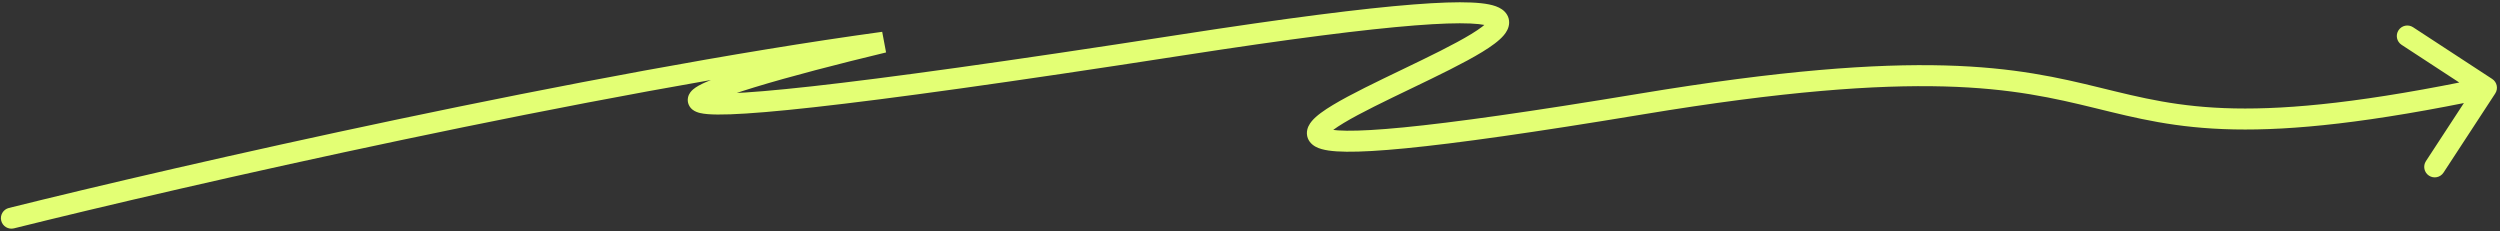 <?xml version="1.0" encoding="UTF-8"?> <svg xmlns="http://www.w3.org/2000/svg" width="476" height="44" viewBox="0 0 476 44" fill="none"><rect x="0" y="0" width="476" height="44" fill="#333333" stroke="none"/> <path d="M1.689 39.597C0.617 39.864 -0.035 40.949 0.232 42.021C0.499 43.093 1.584 43.745 2.656 43.478L1.689 39.597ZM168.241 8.04L168.708 9.985L167.97 6.058L168.241 8.04ZM224.744 8.603L225.05 10.58L224.744 8.603ZM312.51 19.8L312.837 21.773L312.51 19.8ZM475.093 17.799C475.697 16.874 475.438 15.635 474.513 15.031L459.446 5.183C458.522 4.578 457.282 4.838 456.678 5.763C456.073 6.687 456.333 7.927 457.258 8.531L470.651 17.285L461.897 30.678C461.293 31.602 461.552 32.842 462.477 33.446C463.401 34.05 464.641 33.791 465.245 32.866L475.093 17.799ZM2.656 43.478C34.599 35.52 112.474 17.693 168.512 10.021L167.97 6.058C111.712 13.76 33.668 31.629 1.689 39.597L2.656 43.478ZM167.774 6.095C158.655 8.287 149.3 10.713 142.472 12.8C139.075 13.838 136.226 14.816 134.334 15.659C133.432 16.062 132.551 16.517 131.955 17.034C131.692 17.263 131.173 17.761 131.001 18.538C130.903 18.986 130.932 19.48 131.137 19.951C131.332 20.397 131.631 20.703 131.887 20.899C132.357 21.261 132.904 21.427 133.293 21.52C133.729 21.622 134.227 21.689 134.765 21.733C135.844 21.821 137.272 21.831 139.058 21.767C142.643 21.639 147.874 21.207 155.07 20.407C169.472 18.808 191.889 15.721 225.05 10.58L224.437 6.627C191.293 11.765 168.943 14.842 154.628 16.432C147.465 17.227 142.35 17.647 138.916 17.769C137.193 17.831 135.943 17.816 135.09 17.746C134.662 17.711 134.381 17.666 134.213 17.627C133.999 17.576 134.118 17.569 134.325 17.729C134.45 17.824 134.659 18.022 134.804 18.352C134.959 18.709 134.978 19.081 134.907 19.4C134.793 19.92 134.485 20.135 134.576 20.056C134.689 19.958 135.092 19.701 135.963 19.313C137.617 18.575 140.268 17.656 143.641 16.625C150.354 14.573 159.617 12.17 168.708 9.985L167.774 6.095ZM225.05 10.58C245.756 7.37 259.991 5.579 269.391 4.84C274.097 4.47 277.539 4.369 279.952 4.474C281.16 4.527 282.063 4.63 282.715 4.761C283.038 4.826 283.276 4.894 283.446 4.956C283.529 4.986 283.589 5.012 283.631 5.033C283.672 5.053 283.689 5.065 283.688 5.064C283.645 5.034 283.325 4.745 283.343 4.23C283.355 3.904 283.504 3.85 283.27 4.131C282.824 4.665 281.803 5.459 280.139 6.476C276.896 8.459 272.056 10.8 267.092 13.187C262.2 15.54 257.181 17.943 253.789 19.985C252.143 20.975 250.635 22.021 249.764 23.065C249.347 23.566 248.791 24.398 248.834 25.456C248.884 26.703 249.703 27.492 250.447 27.91C251.152 28.304 252.027 28.523 252.936 28.658C253.879 28.799 255.026 28.873 256.379 28.887C259.085 28.917 262.778 28.711 267.629 28.237C277.341 27.288 291.882 25.25 312.837 21.773L312.183 17.827C291.252 21.3 276.816 23.321 267.24 24.256C262.448 24.724 258.919 24.915 256.422 24.888C255.174 24.874 254.224 24.806 253.526 24.702C252.793 24.593 252.481 24.464 252.402 24.42C252.364 24.398 252.805 24.658 252.83 25.295C252.848 25.742 252.621 25.885 252.837 25.626C253.232 25.152 254.205 24.402 255.851 23.412C259.044 21.49 263.857 19.182 268.826 16.792C273.723 14.437 278.772 12.001 282.225 9.889C283.909 8.859 285.437 7.777 286.341 6.693C286.782 6.165 287.305 5.369 287.341 4.374C287.383 3.192 286.737 2.311 285.967 1.777C285.274 1.297 284.398 1.02 283.506 0.84C282.578 0.653 281.451 0.536 280.127 0.478C277.477 0.362 273.85 0.478 269.078 0.853C259.524 1.603 245.171 3.413 224.437 6.627L225.05 10.58ZM312.837 21.773C339.577 17.336 357.279 16.115 370.188 16.459C383.06 16.802 391.223 18.702 398.954 20.592C406.74 22.497 414.177 24.419 425.345 24.64C436.479 24.861 451.247 23.393 473.829 18.662L473.009 14.747C450.584 19.445 436.141 20.853 425.424 20.641C414.741 20.43 407.687 18.61 399.904 16.707C392.066 14.79 383.584 12.815 370.295 12.461C357.043 12.107 339.07 13.365 312.183 17.827L312.837 21.773Z" fill="#E3FF74"></path> </svg> 